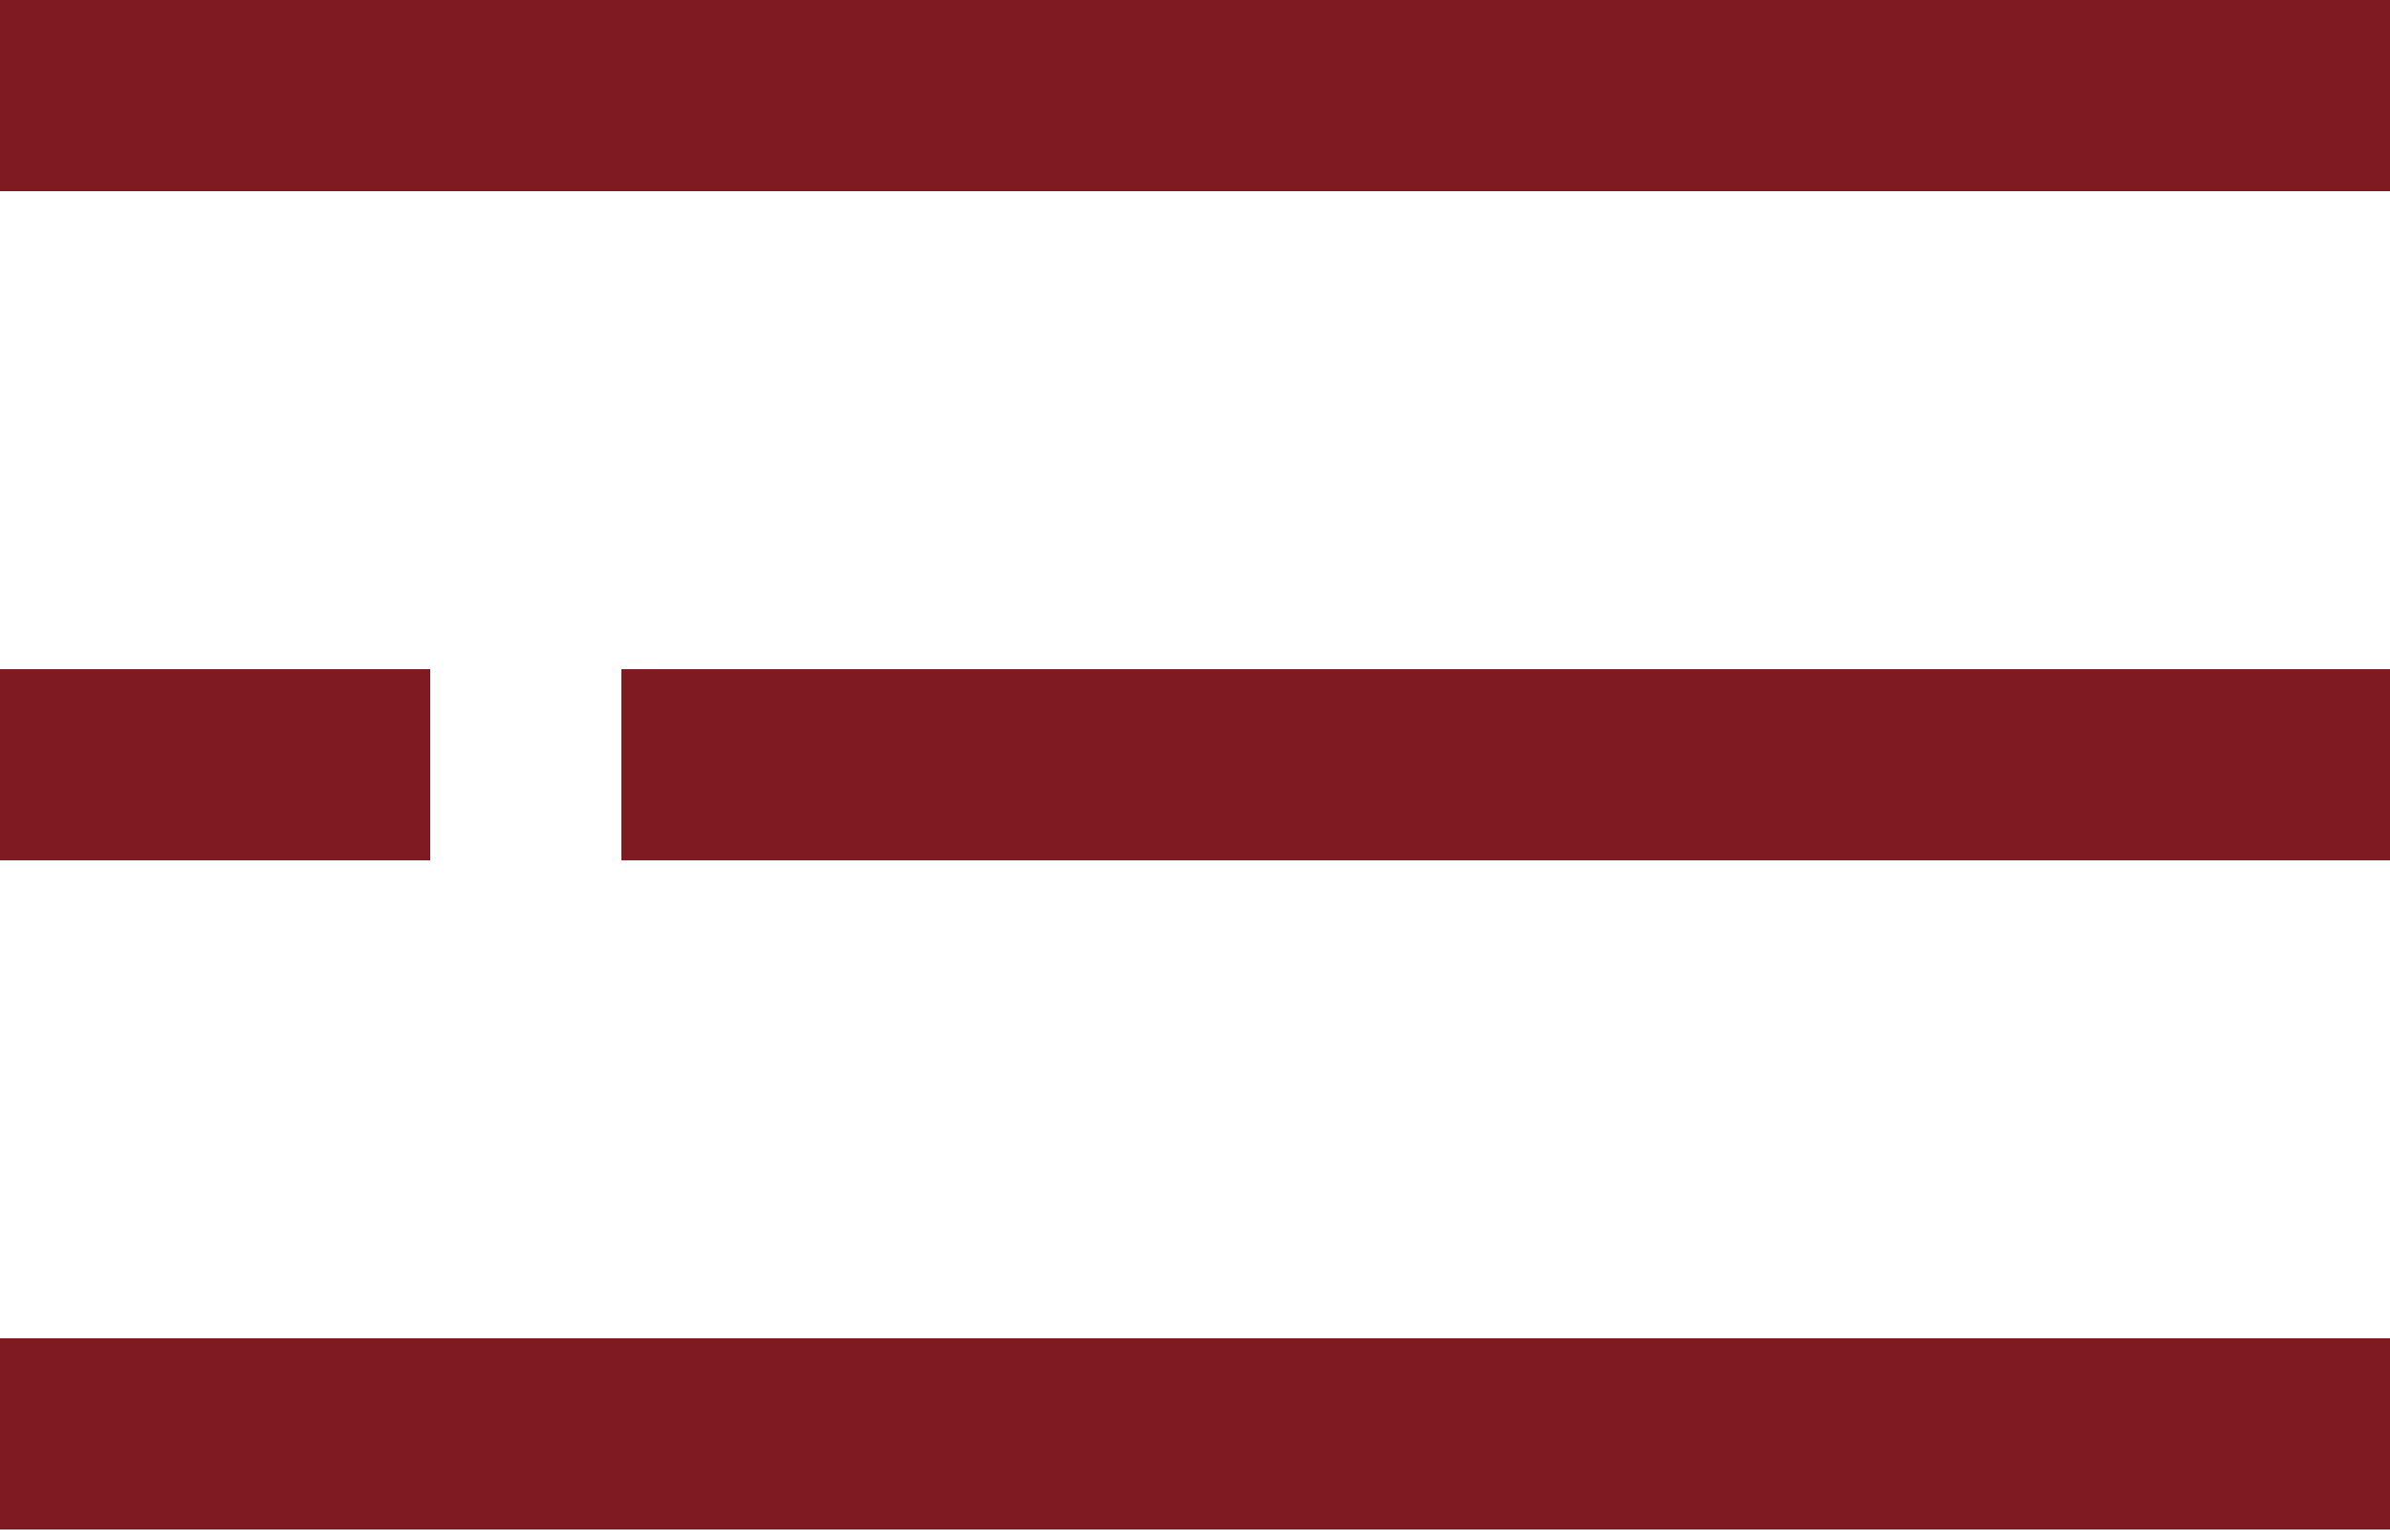 <?xml version="1.0" encoding="UTF-8"?>
<svg width="45px" height="29px" viewBox="0 0 45 29" version="1.1" xmlns="http://www.w3.org/2000/svg" xmlns:xlink="http://www.w3.org/1999/xlink">
    <!-- Generator: Sketch 60.1 (88133) - https://sketch.com -->
    <title>pc端汉堡图标</title>
    <desc>Created with Sketch.</desc>
    <g id="Page-1" stroke="none" stroke-width="1" fill="none" fill-rule="evenodd">
        <g id="首页" transform="translate(-60, -880)" fill="#7E1B21">
            <g id="pc端汉堡图标" transform="translate(60, 880)">
                <rect id="矩形" x="0" y="0" width="45" height="3.6"></rect>
                <rect id="矩形备份-8" x="0" y="12.6" width="8.1" height="3.6"></rect>
                <rect id="矩形备份-10" x="11.7" y="12.6" width="33.3" height="3.6"></rect>
                <rect id="矩形备份-9" x="0" y="25.2" width="45" height="3.6"></rect>
            </g>
        </g>
    </g>
</svg>